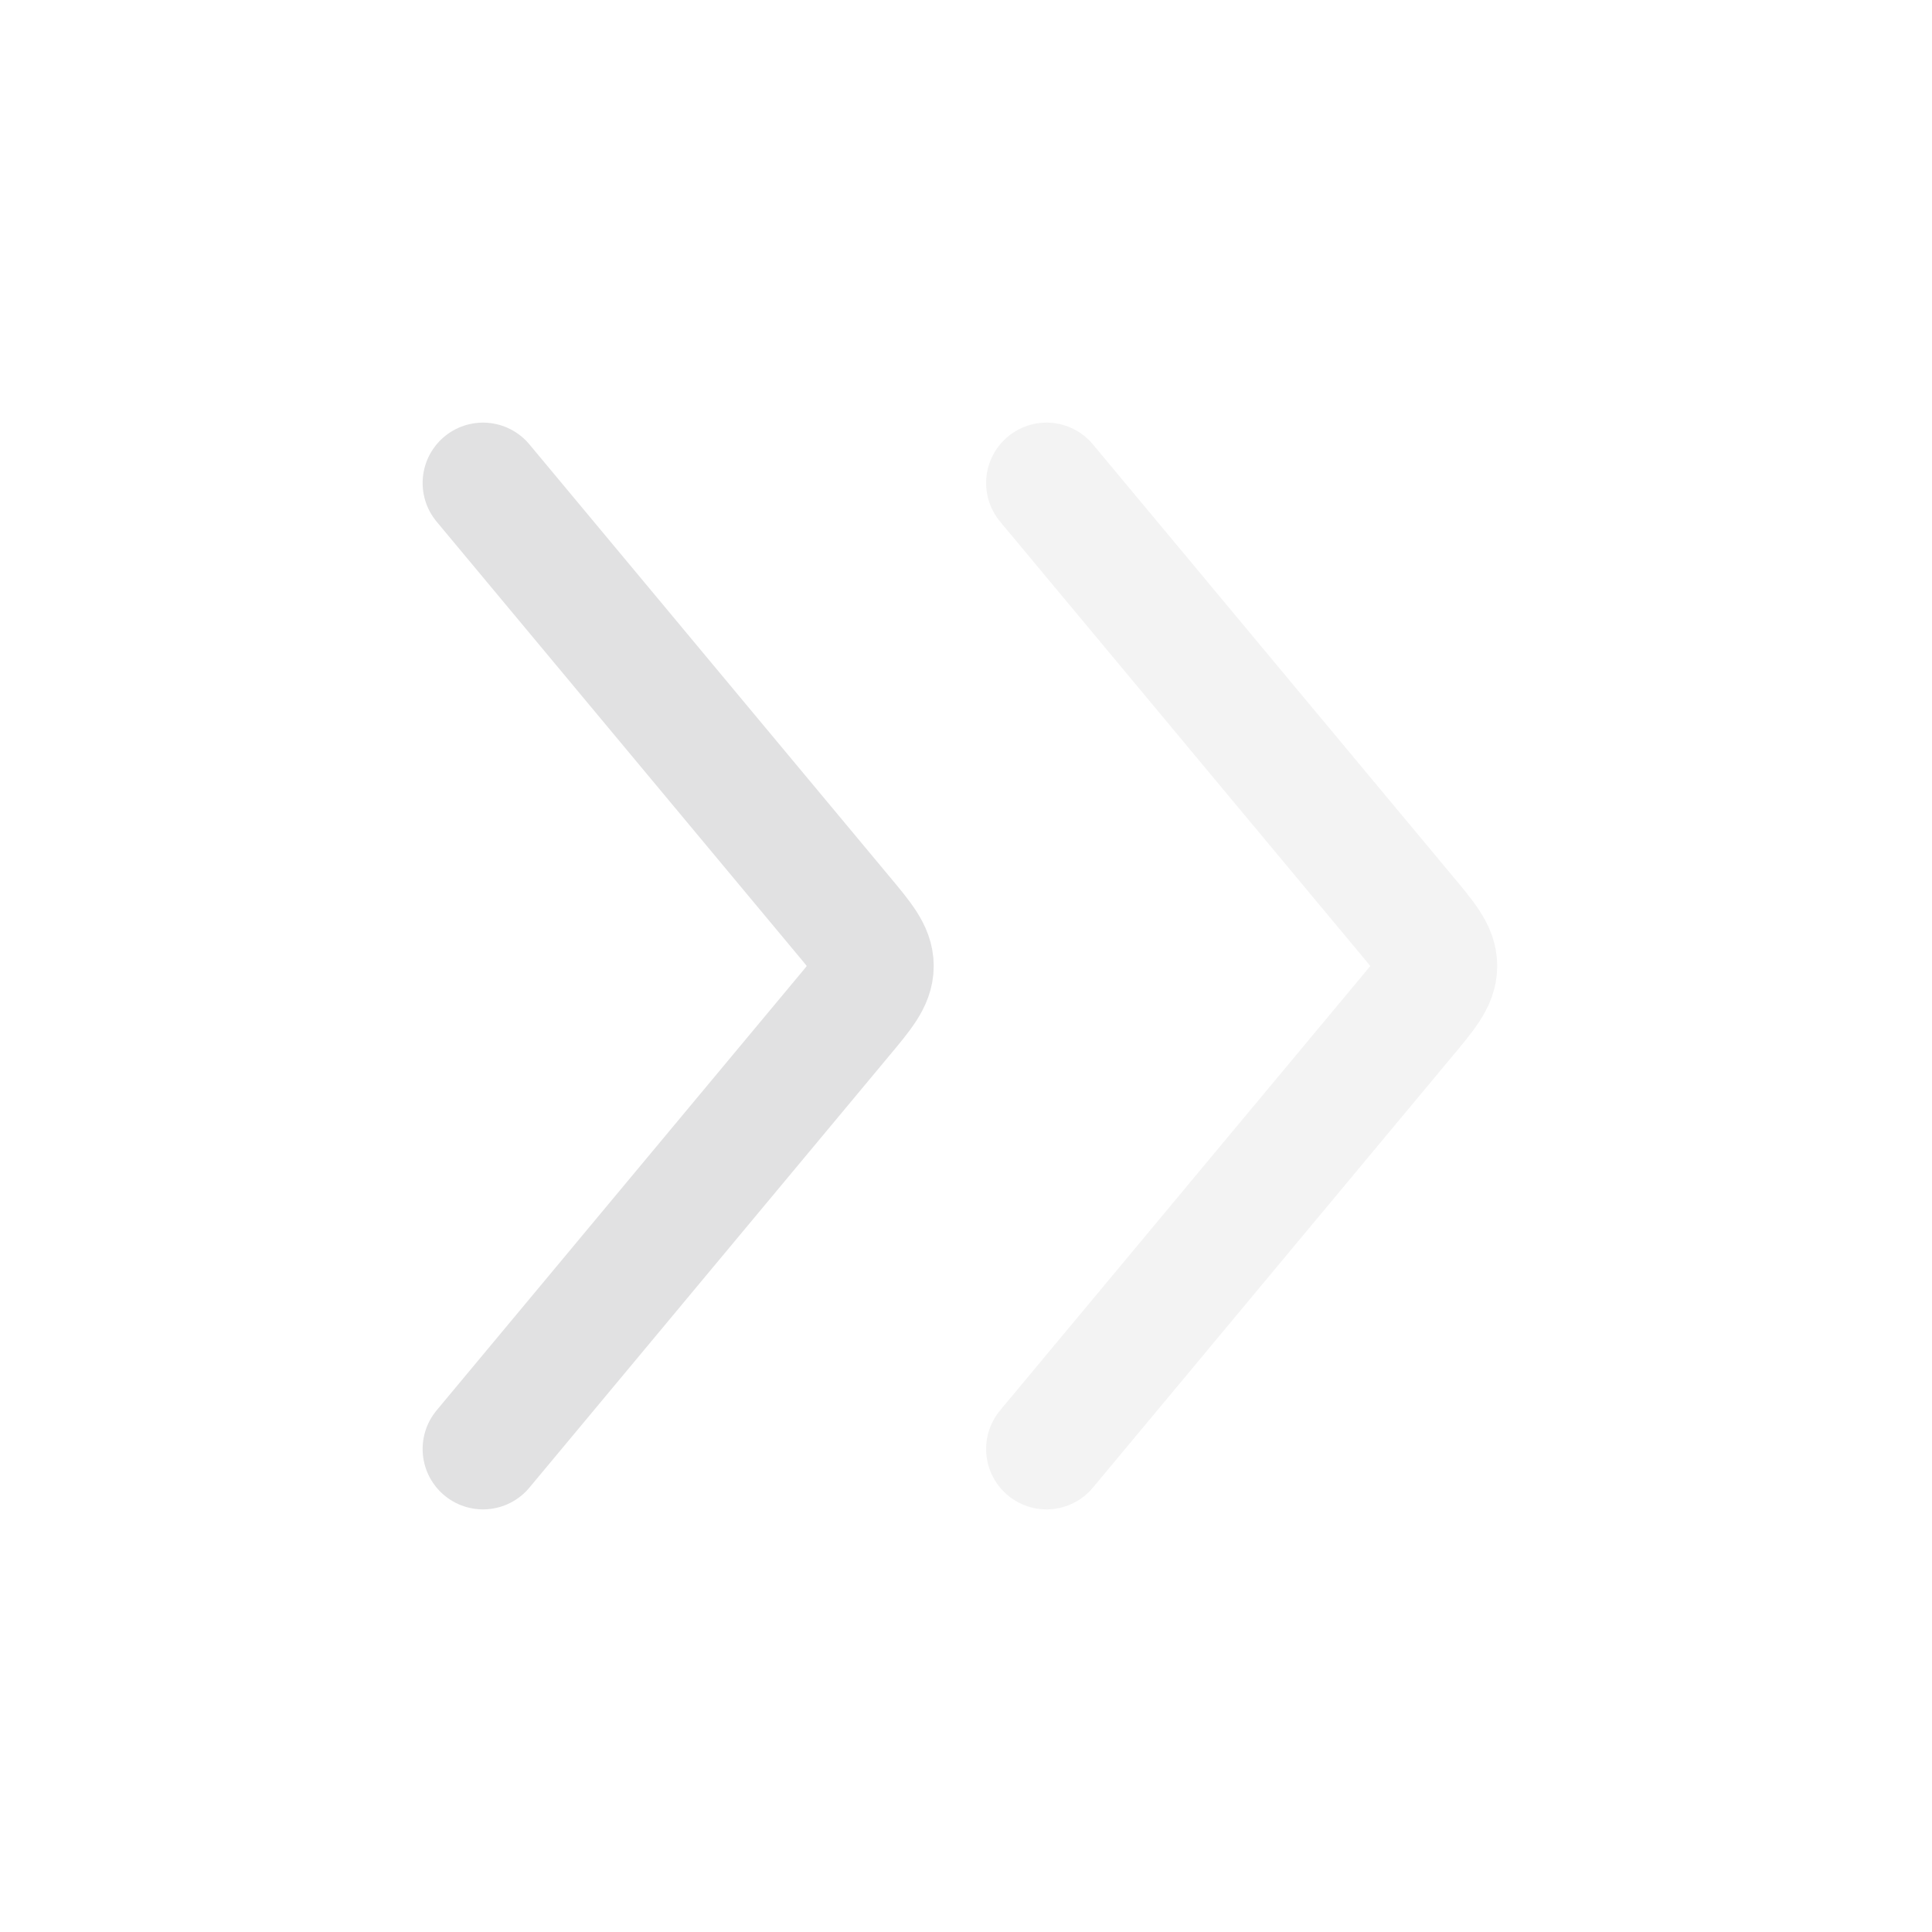 <?xml version="1.0" encoding="UTF-8"?> <svg xmlns="http://www.w3.org/2000/svg" width="24" height="24" viewBox="0 0 24 24" fill="none"><path opacity="0.4" d="M13 18L17.466 12.64C17.722 12.334 17.849 12.181 17.849 12C17.849 11.819 17.722 11.666 17.466 11.36L13 6" stroke="#E1E1E2" stroke-width="1.5" stroke-linecap="round" stroke-linejoin="round"></path><path d="M6 18L10.466 12.64C10.722 12.334 10.849 12.181 10.849 12C10.849 11.819 10.722 11.666 10.466 11.36L6 6" stroke="#E1E1E2" stroke-width="1.5" stroke-linecap="round" stroke-linejoin="round"></path></svg> 